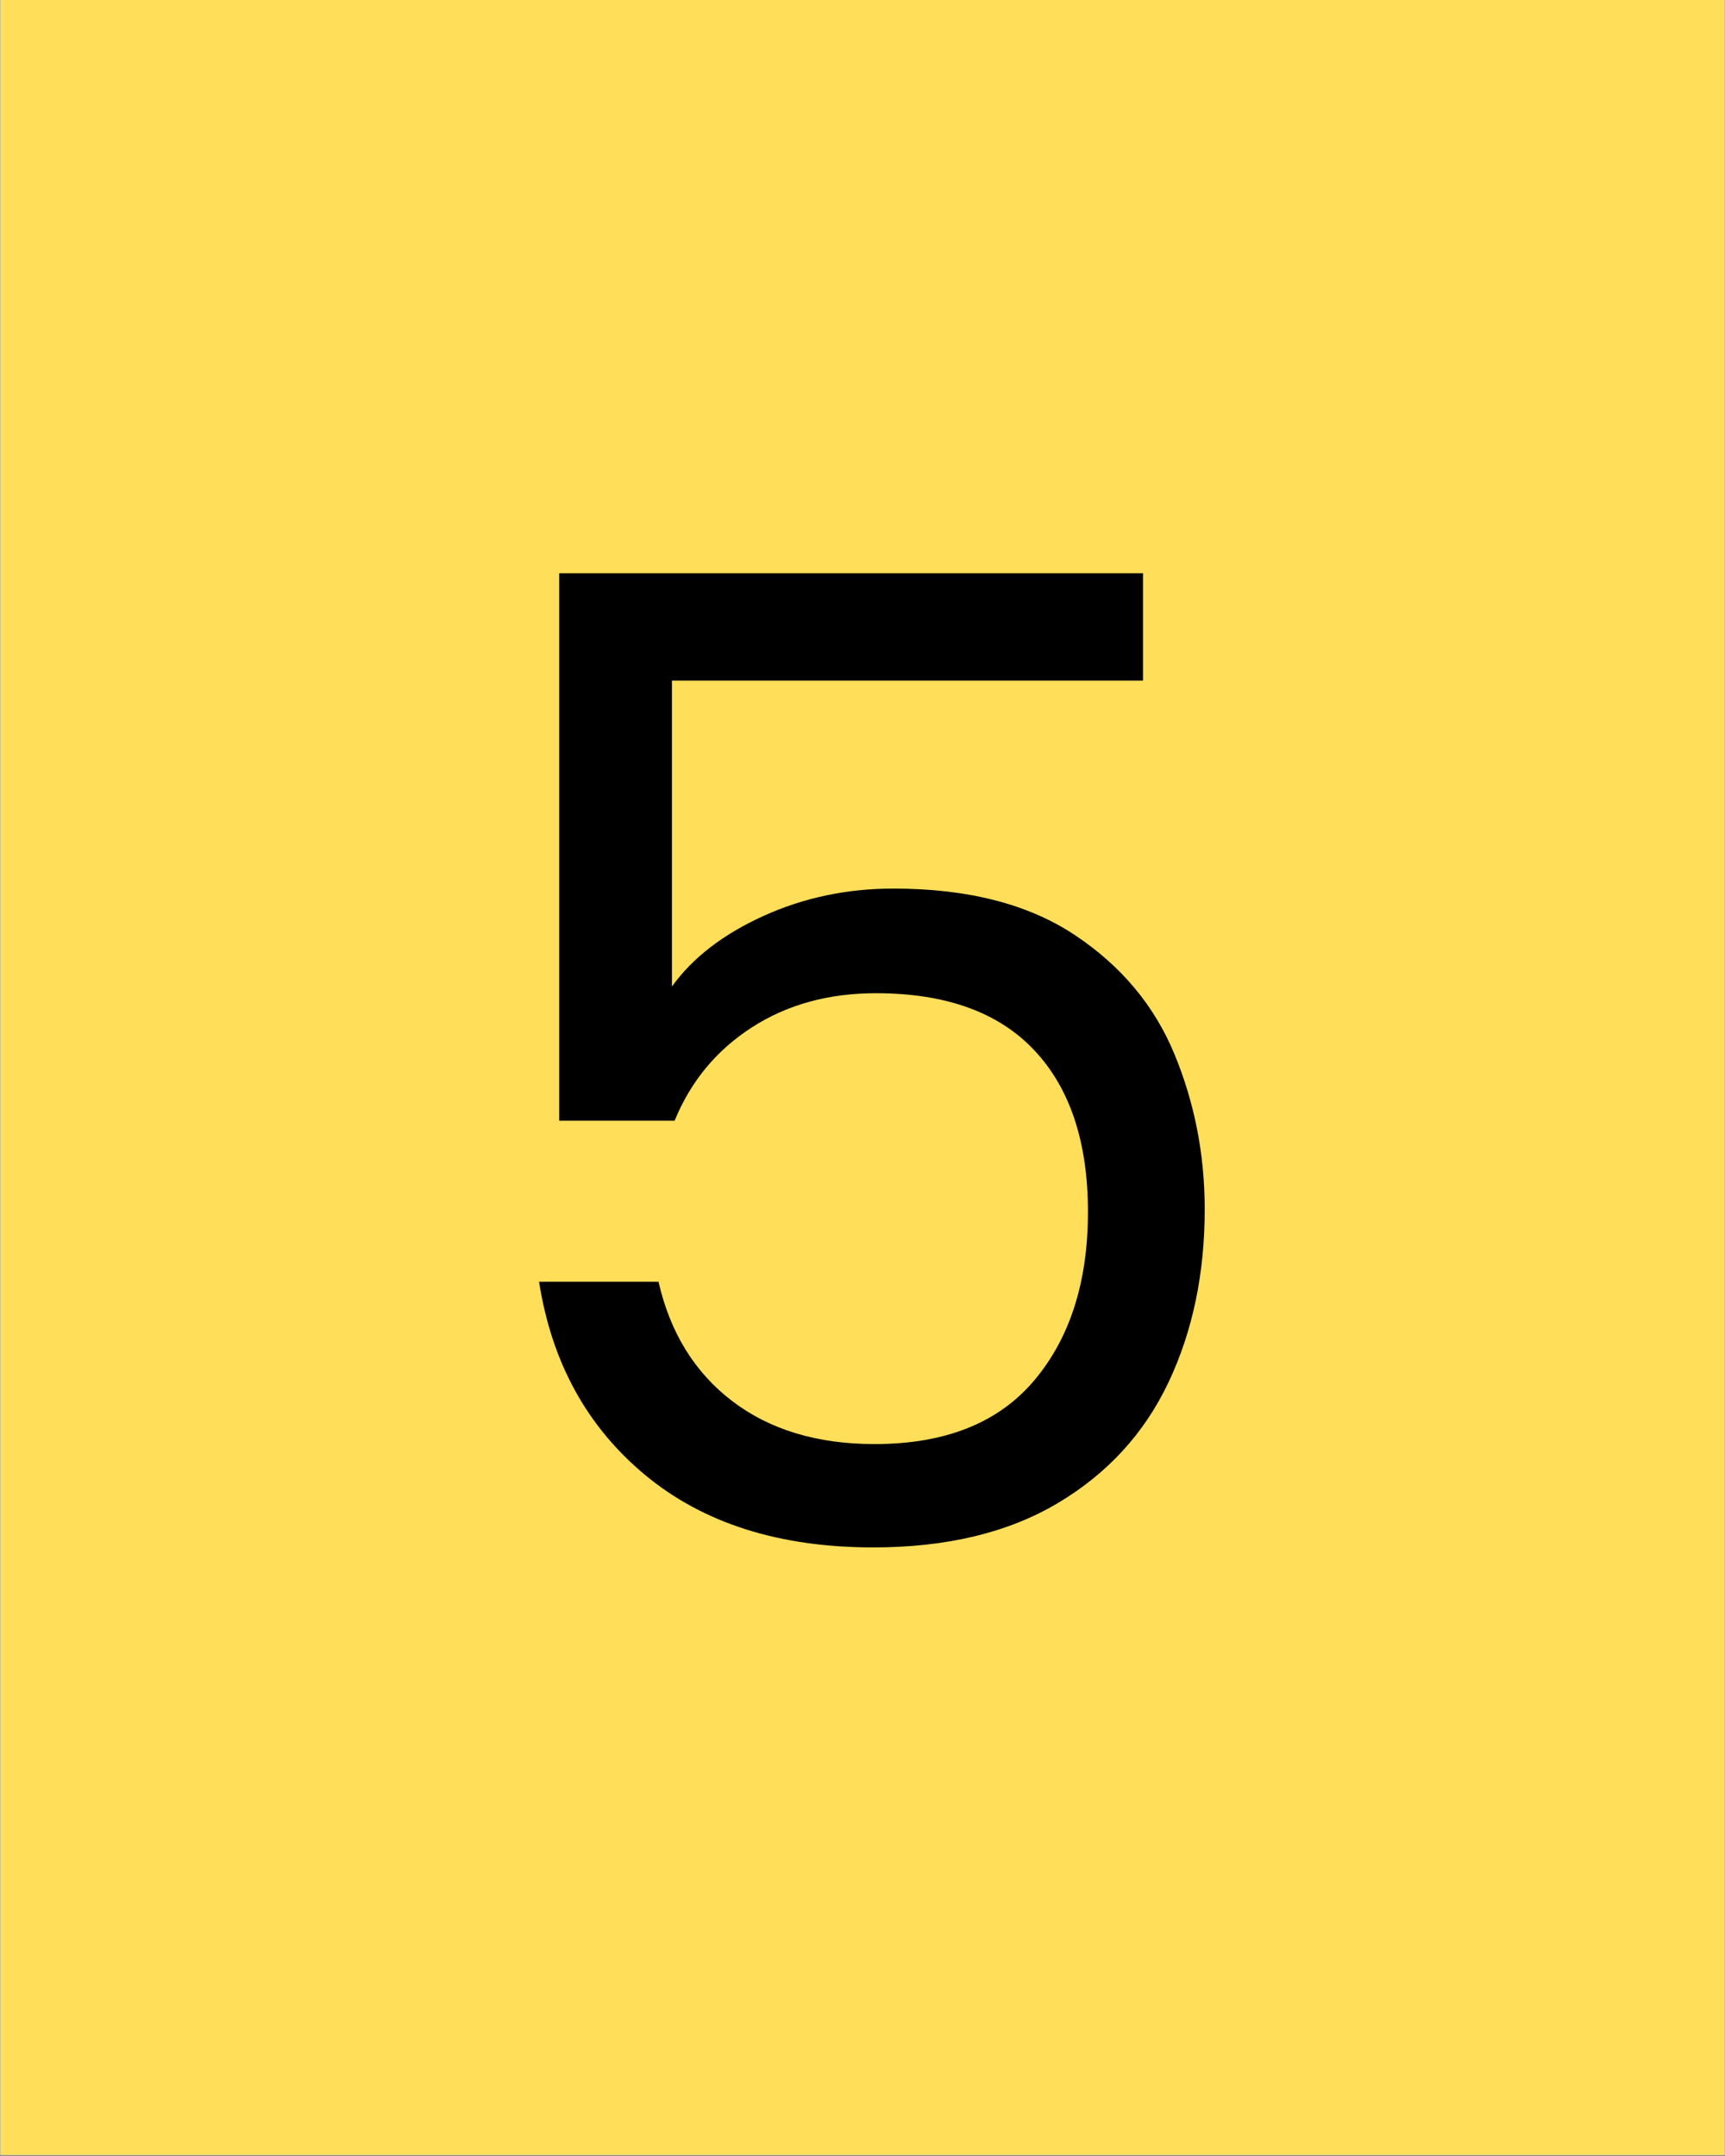 <svg xmlns="http://www.w3.org/2000/svg" xmlns:xlink="http://www.w3.org/1999/xlink" width="1080" zoomAndPan="magnify" viewBox="0 0 810 1012.5" height="1350" preserveAspectRatio="xMidYMid meet" version="1.0"><rect x="0" y="0" width="810" height="1012.5" fill="#808080" stroke="none"/><defs><g/><clipPath id="c095cef65d"><path d="M 0.199 0 L 809.801 0 L 809.801 1012 L 0.199 1012 Z M 0.199 0 " clip-rule="nonzero"/></clipPath><clipPath id="78c12c6923"><rect x="0" width="398" y="0" height="882"/></clipPath></defs><g clip-path="url(#c095cef65d)"><path fill="#ffffff" d="M 0.199 0 L 809.801 0 L 809.801 1012 L 0.199 1012 Z M 0.199 0 " fill-opacity="1" fill-rule="nonzero"/><path fill="#ffde59" d="M 0.199 0 L 809.801 0 L 809.801 1012 L 0.199 1012 Z M 0.199 0 " fill-opacity="1" fill-rule="nonzero"/></g><g transform="matrix(1, 0, 0, 1, 206, 65)"><g clip-path="url(#78c12c6923)"><g fill="#000000" fill-opacity="1"><g transform="translate(1.128, 660.433)"><g><path d="M 329.578 -405.828 L 108.391 -405.828 L 108.391 -262.141 C 118.047 -275.586 132.328 -286.613 151.234 -295.219 C 170.141 -303.832 190.516 -308.141 212.359 -308.141 C 247.234 -308.141 275.594 -300.895 297.438 -286.406 C 319.281 -271.914 334.926 -253.223 344.375 -230.328 C 353.832 -207.43 358.562 -183.172 358.562 -157.547 C 358.562 -127.297 352.891 -100.195 341.547 -76.25 C 330.203 -52.301 312.867 -33.395 289.547 -19.531 C 266.234 -5.664 237.352 1.266 202.906 1.266 C 158.801 1.266 123.094 -10.078 95.781 -32.766 C 68.477 -55.453 51.883 -85.703 46 -123.516 L 102.078 -123.516 C 107.547 -99.566 119.098 -80.867 136.734 -67.422 C 154.379 -53.984 176.648 -47.266 203.547 -47.266 C 236.734 -47.266 261.727 -57.238 278.531 -77.188 C 295.332 -97.145 303.734 -123.508 303.734 -156.281 C 303.734 -189.051 295.332 -214.363 278.531 -232.219 C 261.727 -250.07 236.941 -259 204.172 -259 C 181.898 -259 162.469 -253.641 145.875 -242.922 C 129.281 -232.211 117.203 -217.613 109.641 -199.125 L 55.453 -199.125 L 55.453 -456.234 L 329.578 -456.234 Z M 329.578 -405.828 "/></g></g></g></g></g></svg>